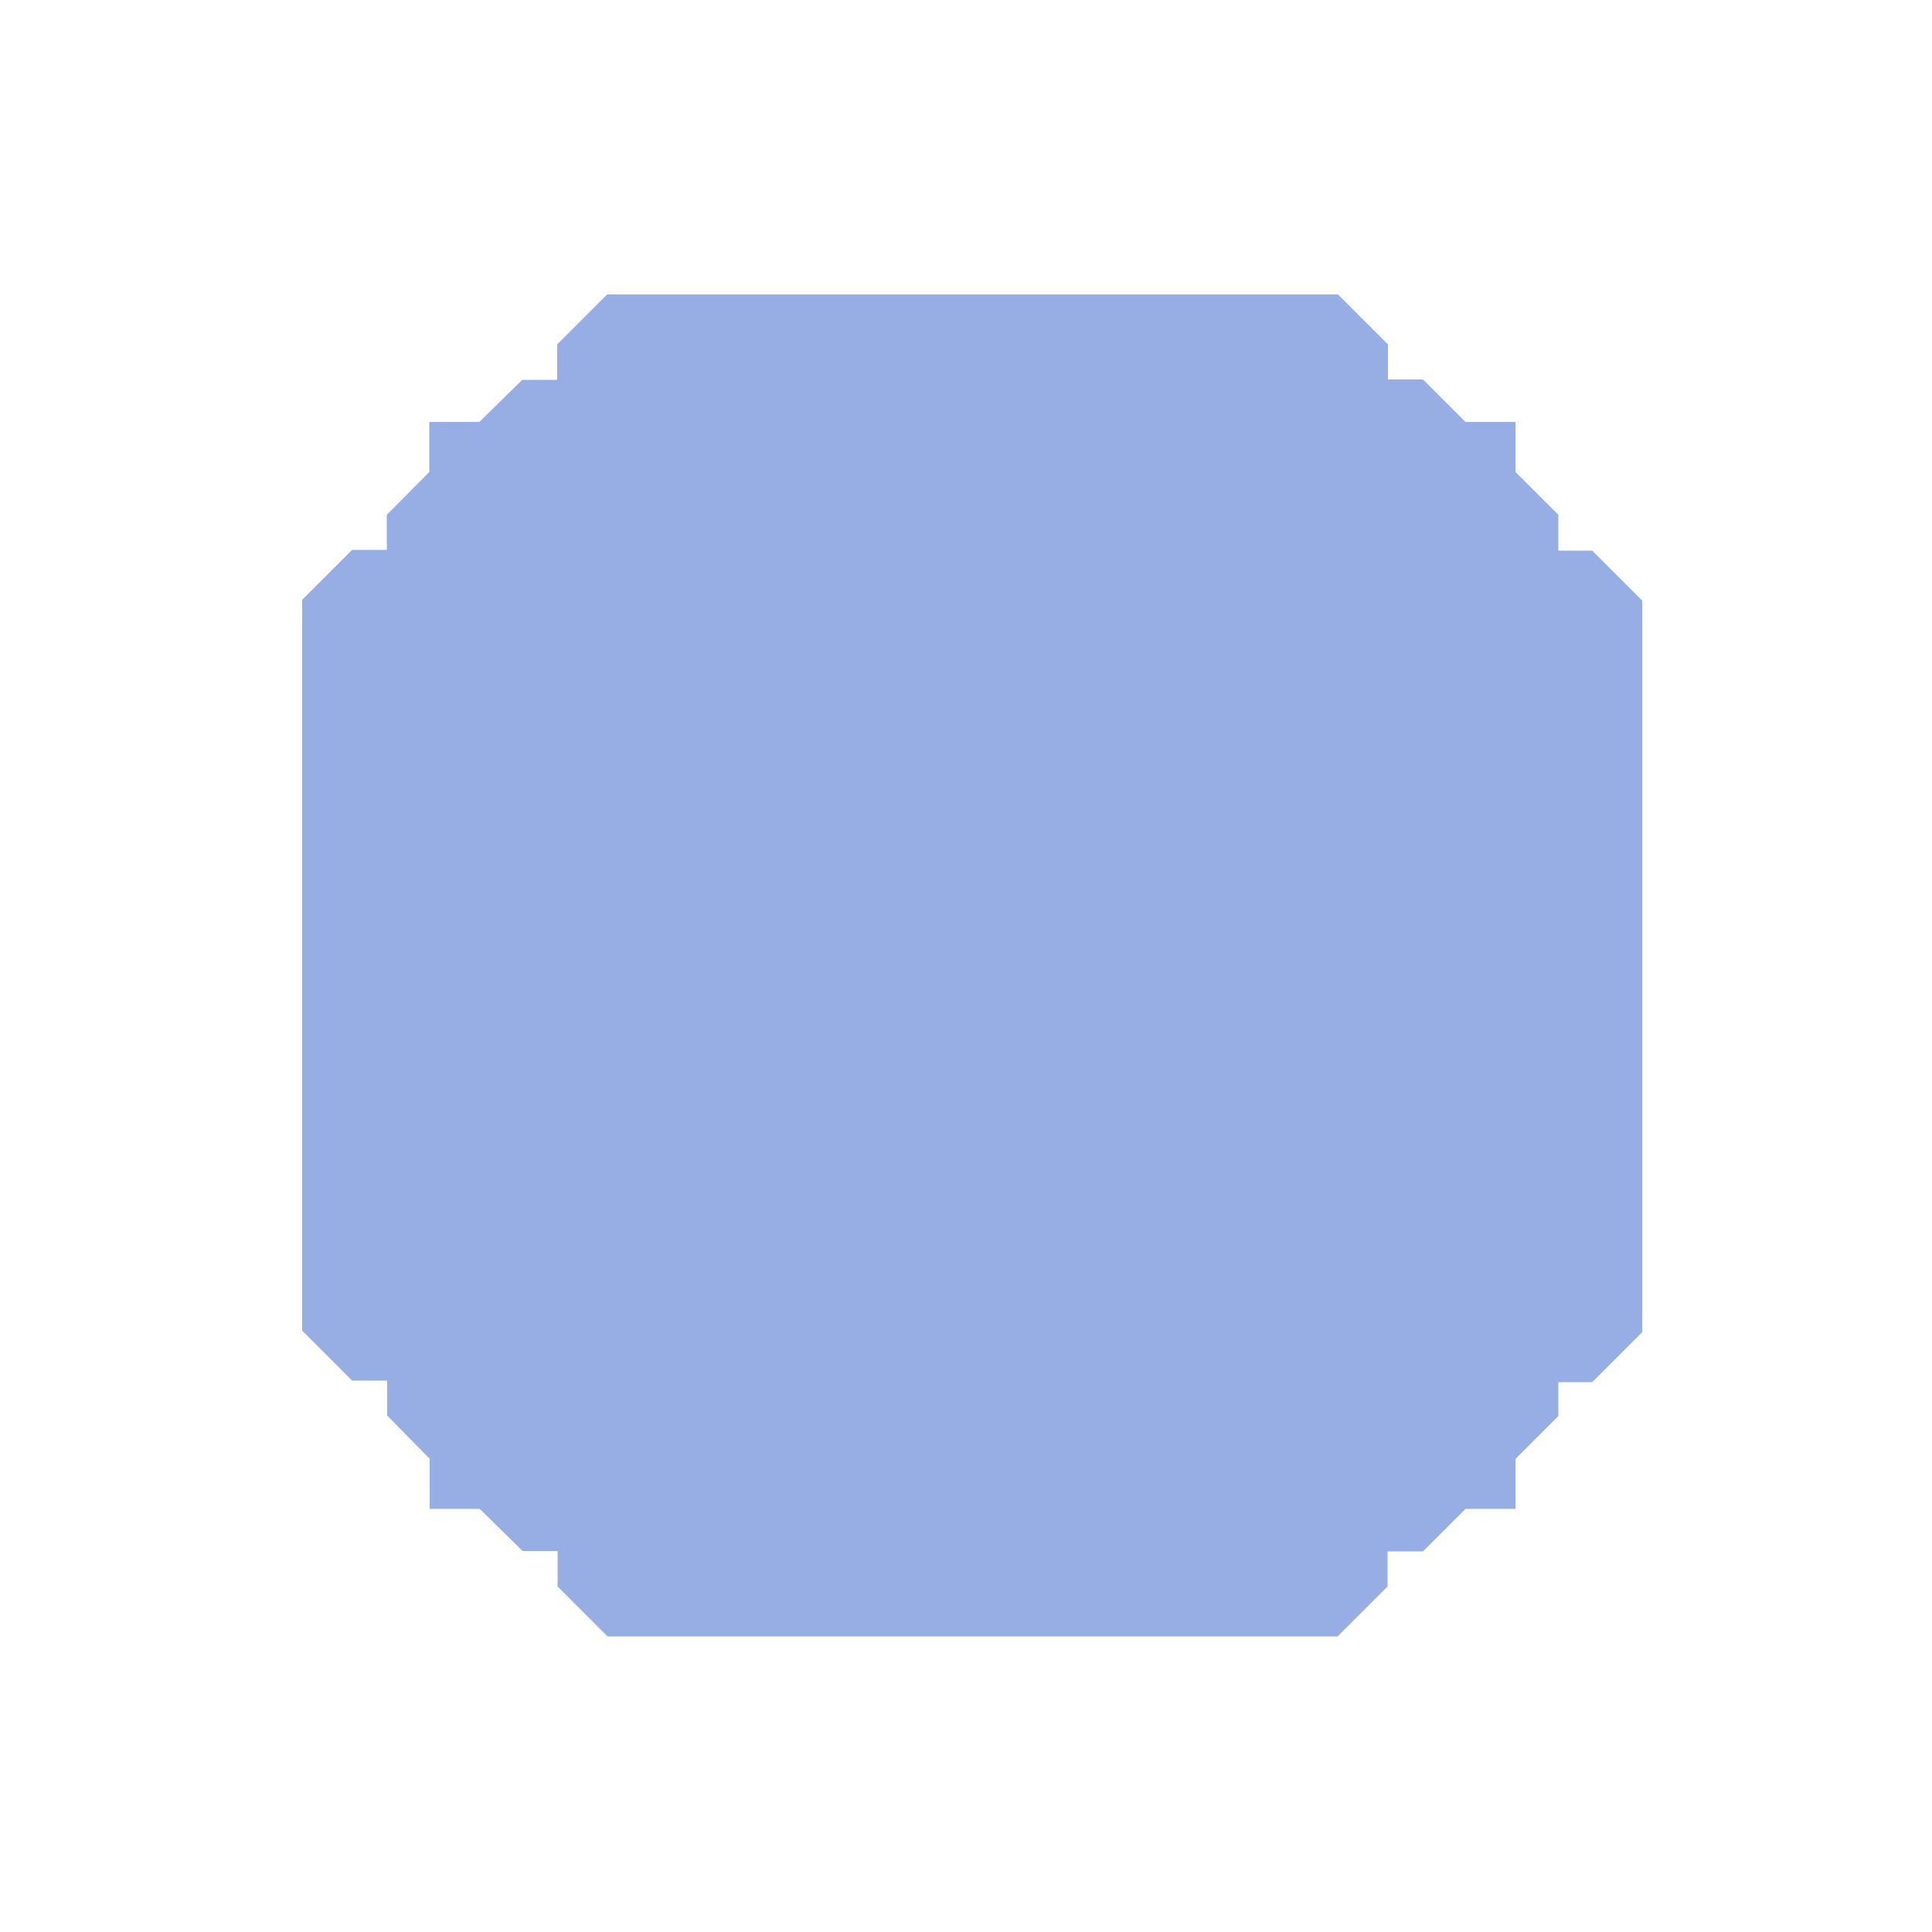 <svg id="图层_1" data-name="图层 1" xmlns="http://www.w3.org/2000/svg" viewBox="0 0 50 50"><title>形状</title><path id="shape100" d="M12.61,11.42h-1v1l-1.1,1.11v1.2H9.32l-1,1v18.5l1,1h1.2v1.2l1.1,1.12v1h1l1.11,1.09h1.2v1.21l1,1H34.41l1-1v-1.2h1.21l1.1-1.1h1v-1l1.11-1.11V35.27H41l1-1V15.75l-1-1H39.83V13.53l-1.11-1.11v-1h-1l-1.1-1.1H35.42V9.12l-1-1H15.92l-1,1v1.21h-1.2Z" fill="#97aee4" stroke="#97aee4"/></svg>